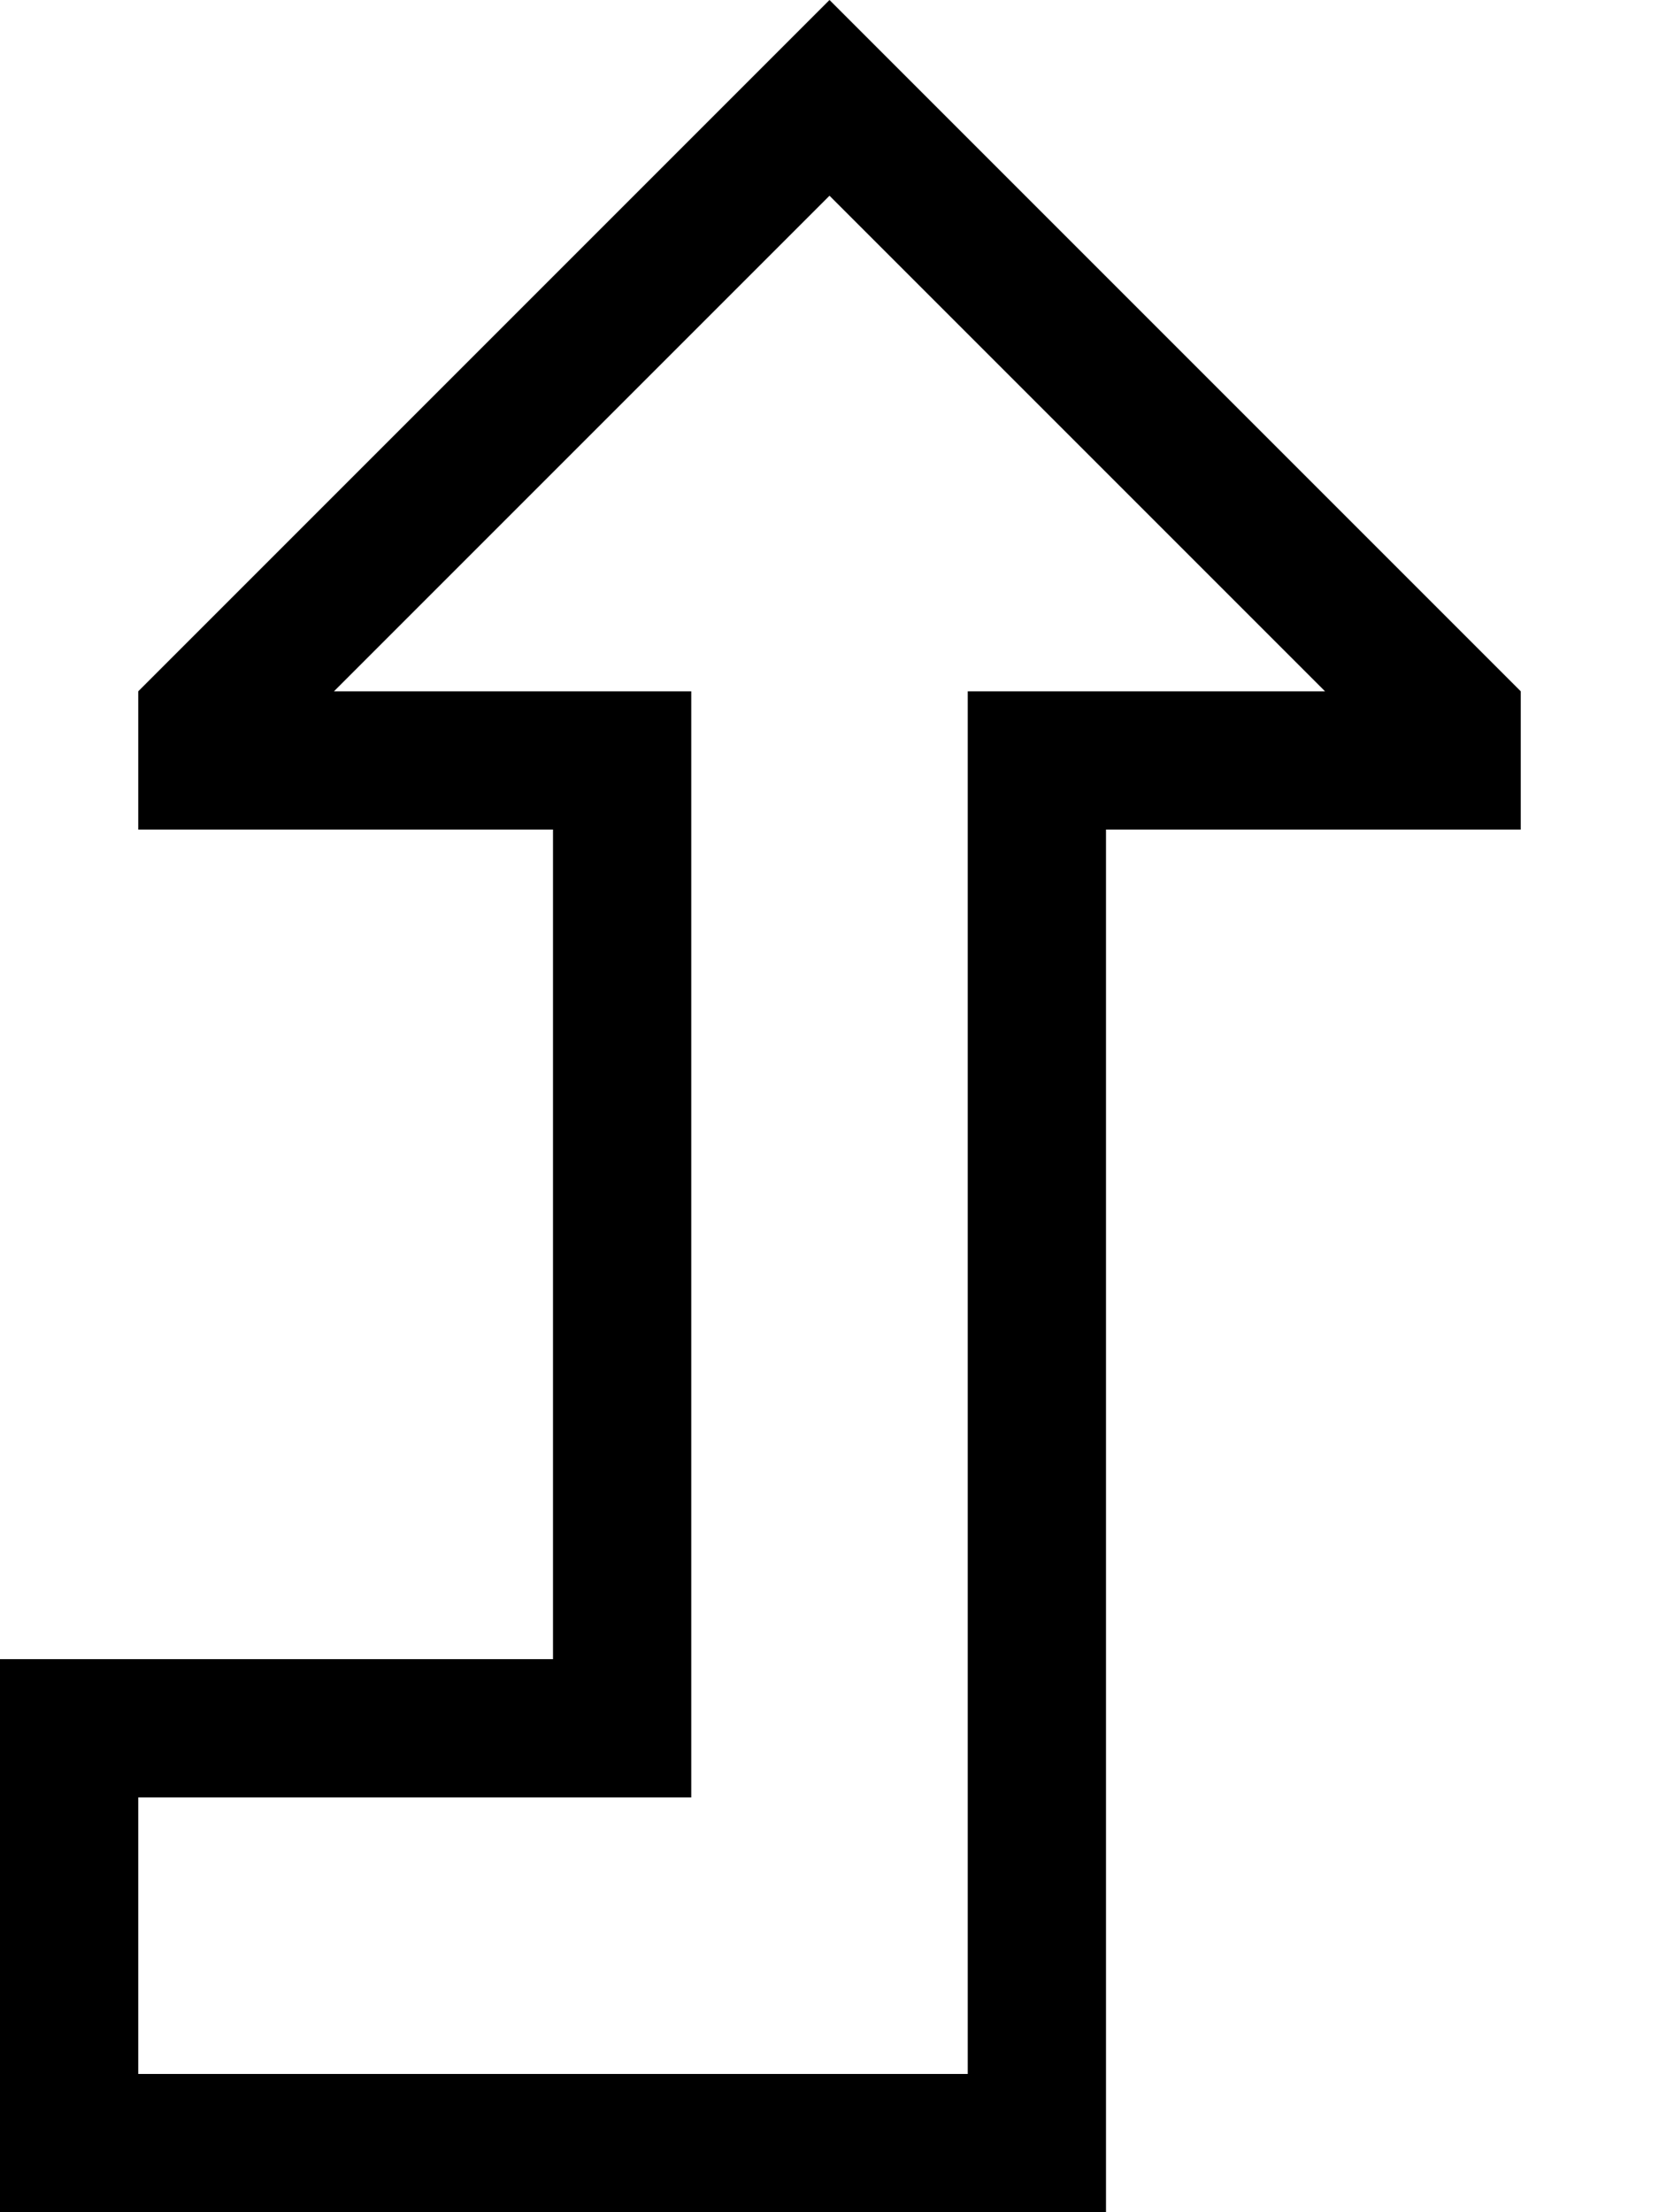 <svg xmlns="http://www.w3.org/2000/svg" viewBox="0 0 384 512"><!--! Font Awesome Pro 6.5.0 by @fontawesome - https://fontawesome.com License - https://fontawesome.com/license (Commercial License) Copyright 2023 Fonticons, Inc. --><path d="M160 160v32l0 192v32H128 32l0 64H224l0-288V160h32 50.7L192 45.3 77.3 160H128h32zM64 192H32l0-32L169.4 22.6 192 0l22.6 22.6L352 160v32H320 288 256l0 32V480v32H224 32 0l0-32 0-64 0-32H32 96h32V352l0-128V192H96 64z"/></svg>
